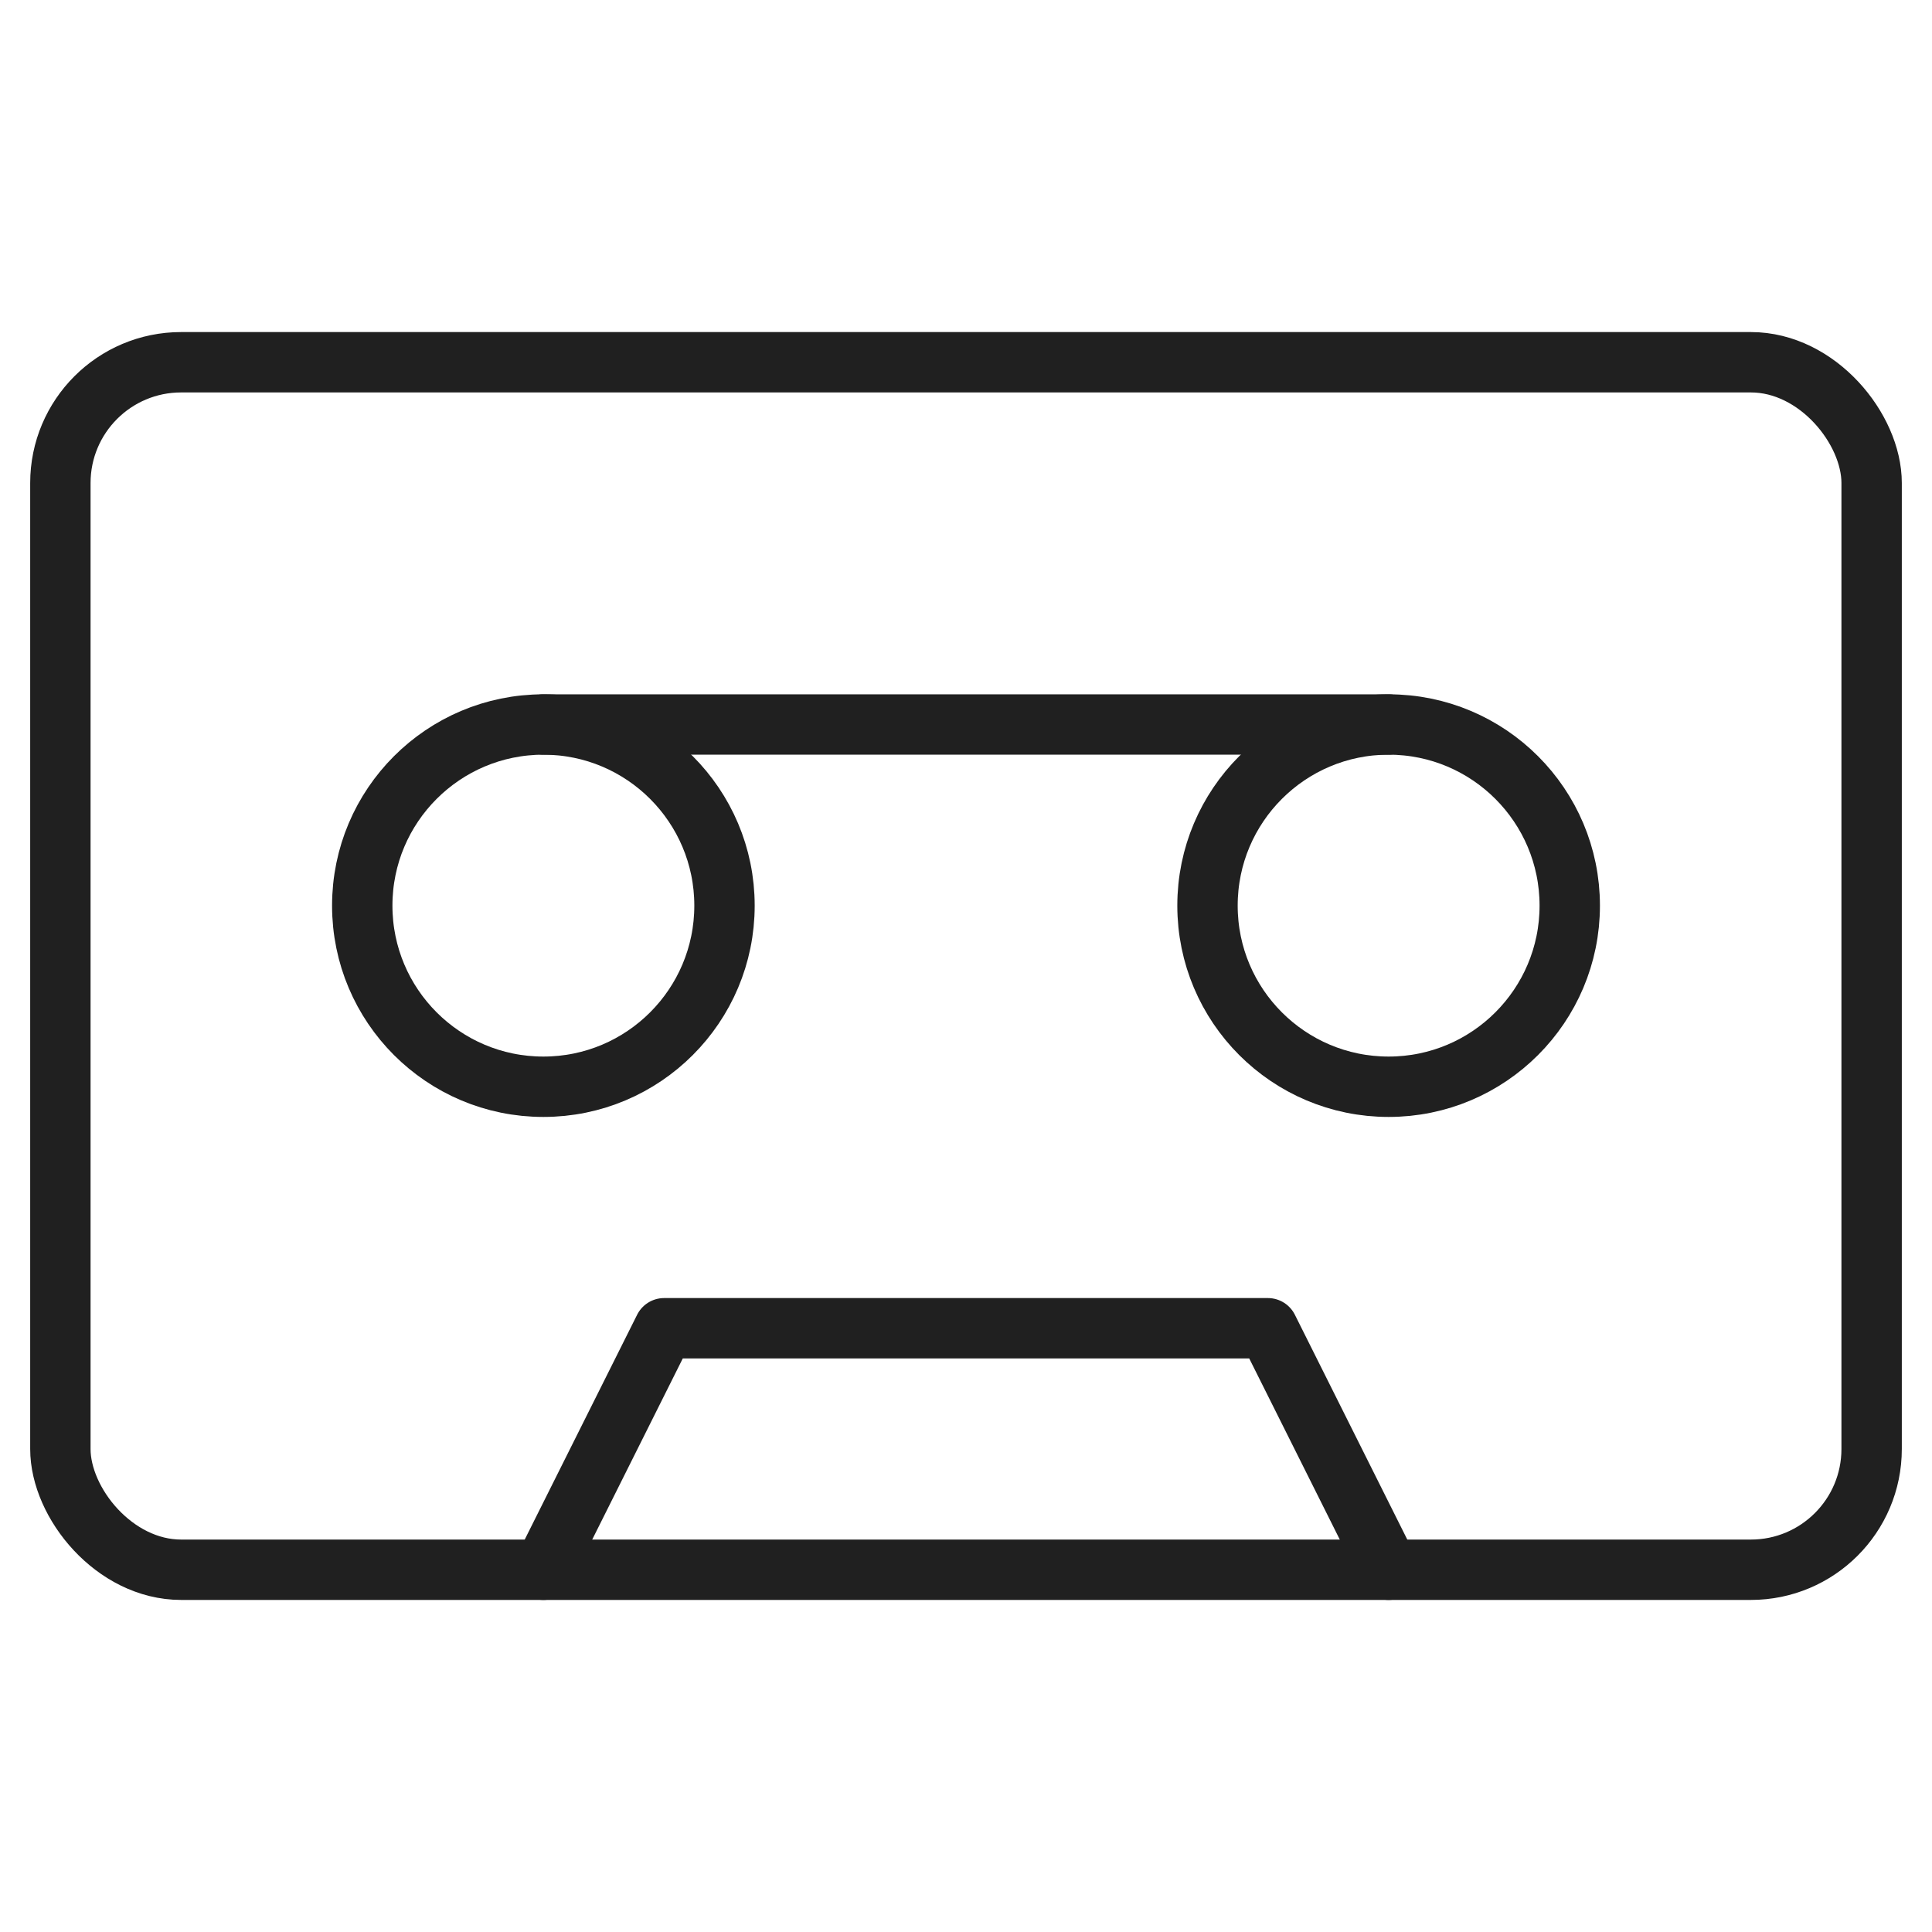 <svg xmlns="http://www.w3.org/2000/svg" viewBox="0 0 64 64" aria-labelledby="title"
aria-describedby="desc" role="img" xmlns:xlink="http://www.w3.org/1999/xlink">
  <title>Cassette Tape</title>
  <desc>A line styled icon from Orion Icon Library.</desc>
  <circle data-name="layer1"
  cx="18" cy="30" r="6" fill="none" stroke="#202020" stroke-miterlimit="10"
  stroke-width="2" stroke-linejoin="round" stroke-linecap="round"></circle>
  <circle data-name="layer1" cx="46" cy="30" r="6" fill="none"
  stroke="#202020" stroke-miterlimit="10" stroke-width="2" stroke-linejoin="round"
  stroke-linecap="round"></circle>
  <path data-name="layer2" fill="none" stroke="#202020" stroke-miterlimit="10"
  stroke-width="2" d="M18 52l4-8h20l4 8" stroke-linejoin="round" stroke-linecap="round"></path>
  <rect data-name="layer2" x="2" y="12" width="60" height="40" rx="4"
  ry="4" fill="none" stroke="#202020" stroke-miterlimit="10" stroke-width="2"
  stroke-linejoin="round" stroke-linecap="round"></rect>
  <path data-name="layer1" fill="none" stroke="#202020" stroke-miterlimit="10"
  stroke-width="2" d="M18 24h28" stroke-linejoin="round" stroke-linecap="round"></path>
</svg>
